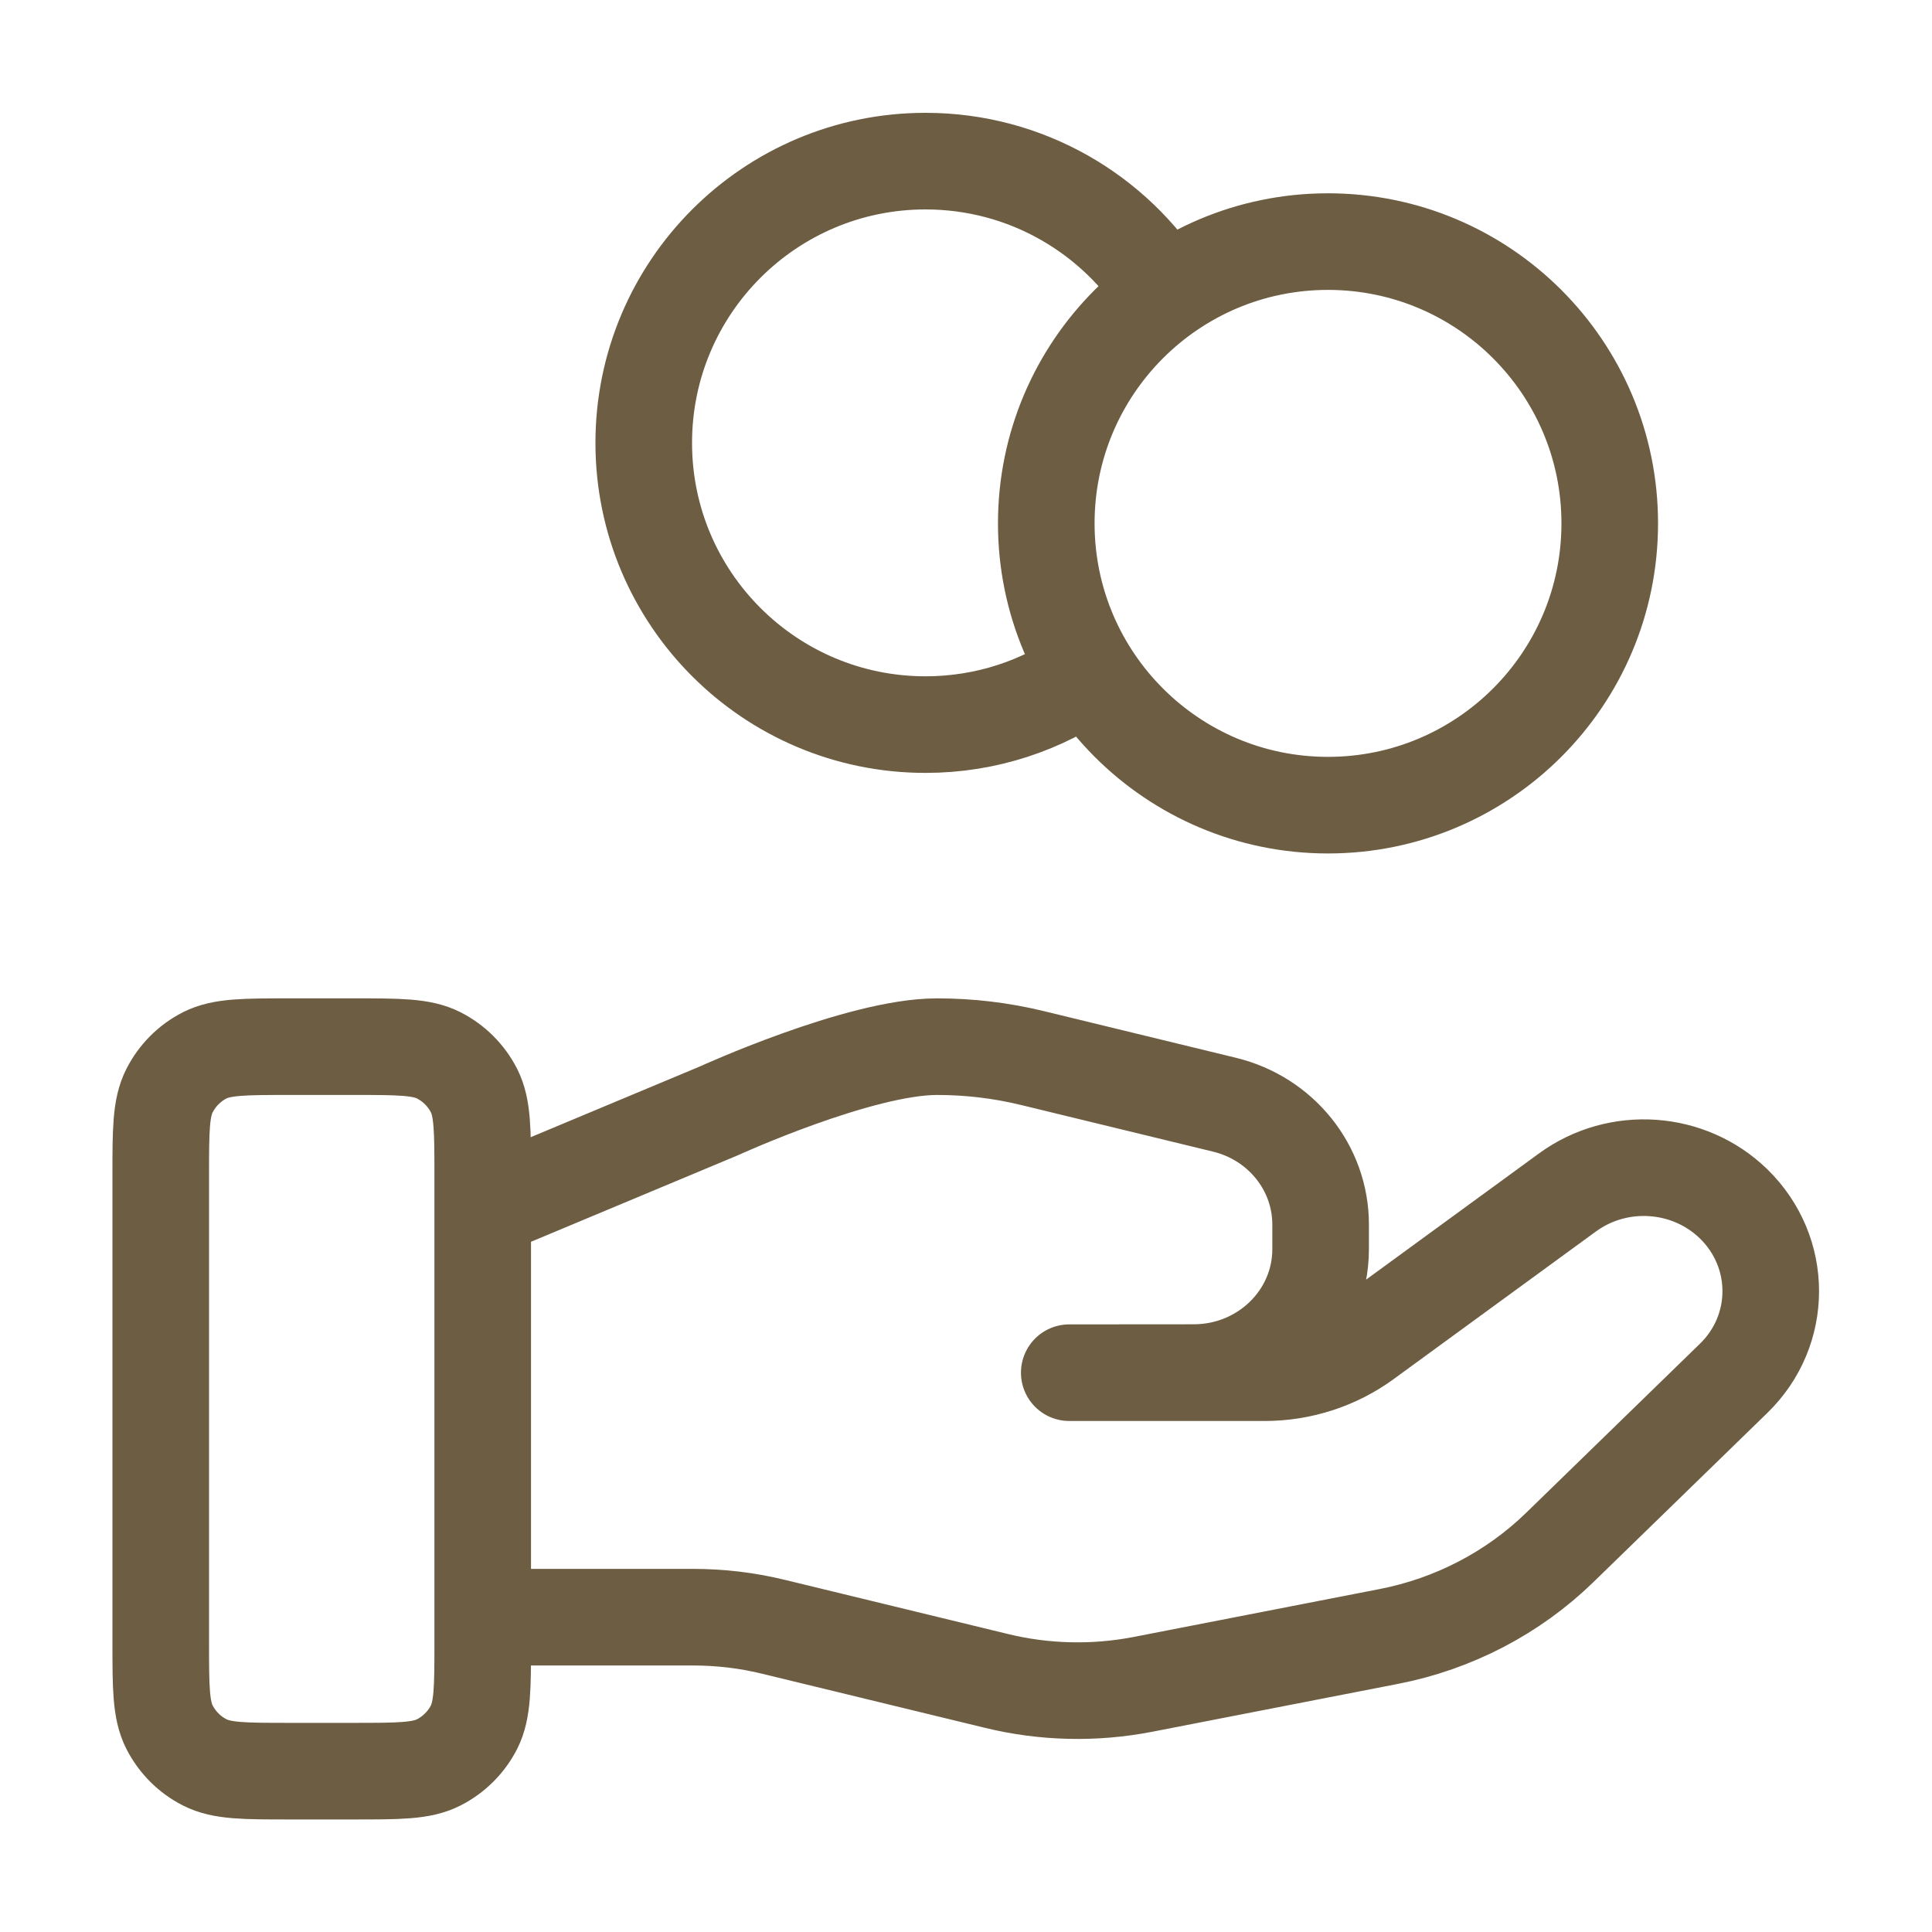 <svg width="20" height="20" viewBox="0 0 20 20" fill="none" xmlns="http://www.w3.org/2000/svg">
<path d="M11.272 6.961C10.795 7.301 10.211 7.501 9.581 7.501C7.97 7.501 6.664 6.195 6.664 4.585C6.664 2.974 7.97 1.668 9.581 1.668C10.625 1.668 11.541 2.217 12.056 3.041M4.997 16.741H7.173C7.456 16.741 7.738 16.774 8.013 16.842L10.312 17.4C10.81 17.522 11.33 17.534 11.834 17.436L14.375 16.941C15.046 16.811 15.664 16.489 16.148 16.018L17.946 14.269C18.459 13.771 18.459 12.962 17.946 12.462C17.483 12.012 16.751 11.962 16.228 12.343L14.133 13.872C13.833 14.091 13.468 14.21 13.092 14.21H11.069L12.357 14.209C13.083 14.209 13.671 13.637 13.671 12.931V12.676C13.671 12.089 13.26 11.578 12.676 11.436L10.688 10.953C10.364 10.874 10.033 10.835 9.7 10.835C8.896 10.835 7.441 11.5 7.441 11.5L4.997 12.522M16.664 5.418C16.664 7.029 15.358 8.335 13.747 8.335C12.137 8.335 10.831 7.029 10.831 5.418C10.831 3.807 12.137 2.501 13.747 2.501C15.358 2.501 16.664 3.807 16.664 5.418ZM1.664 12.168L1.664 17.001C1.664 17.468 1.664 17.701 1.755 17.88C1.835 18.036 1.962 18.164 2.119 18.244C2.297 18.335 2.531 18.335 2.997 18.335H3.664C4.131 18.335 4.364 18.335 4.542 18.244C4.699 18.164 4.827 18.036 4.907 17.88C4.997 17.701 4.997 17.468 4.997 17.001V12.168C4.997 11.701 4.997 11.468 4.907 11.29C4.827 11.133 4.699 11.005 4.542 10.925C4.364 10.835 4.131 10.835 3.664 10.835L2.997 10.835C2.531 10.835 2.297 10.835 2.119 10.925C1.962 11.005 1.835 11.133 1.755 11.29C1.664 11.468 1.664 11.701 1.664 12.168Z" stroke="#6D5D43" stroke-linecap="round" stroke-linejoin="round"/>
</svg>
